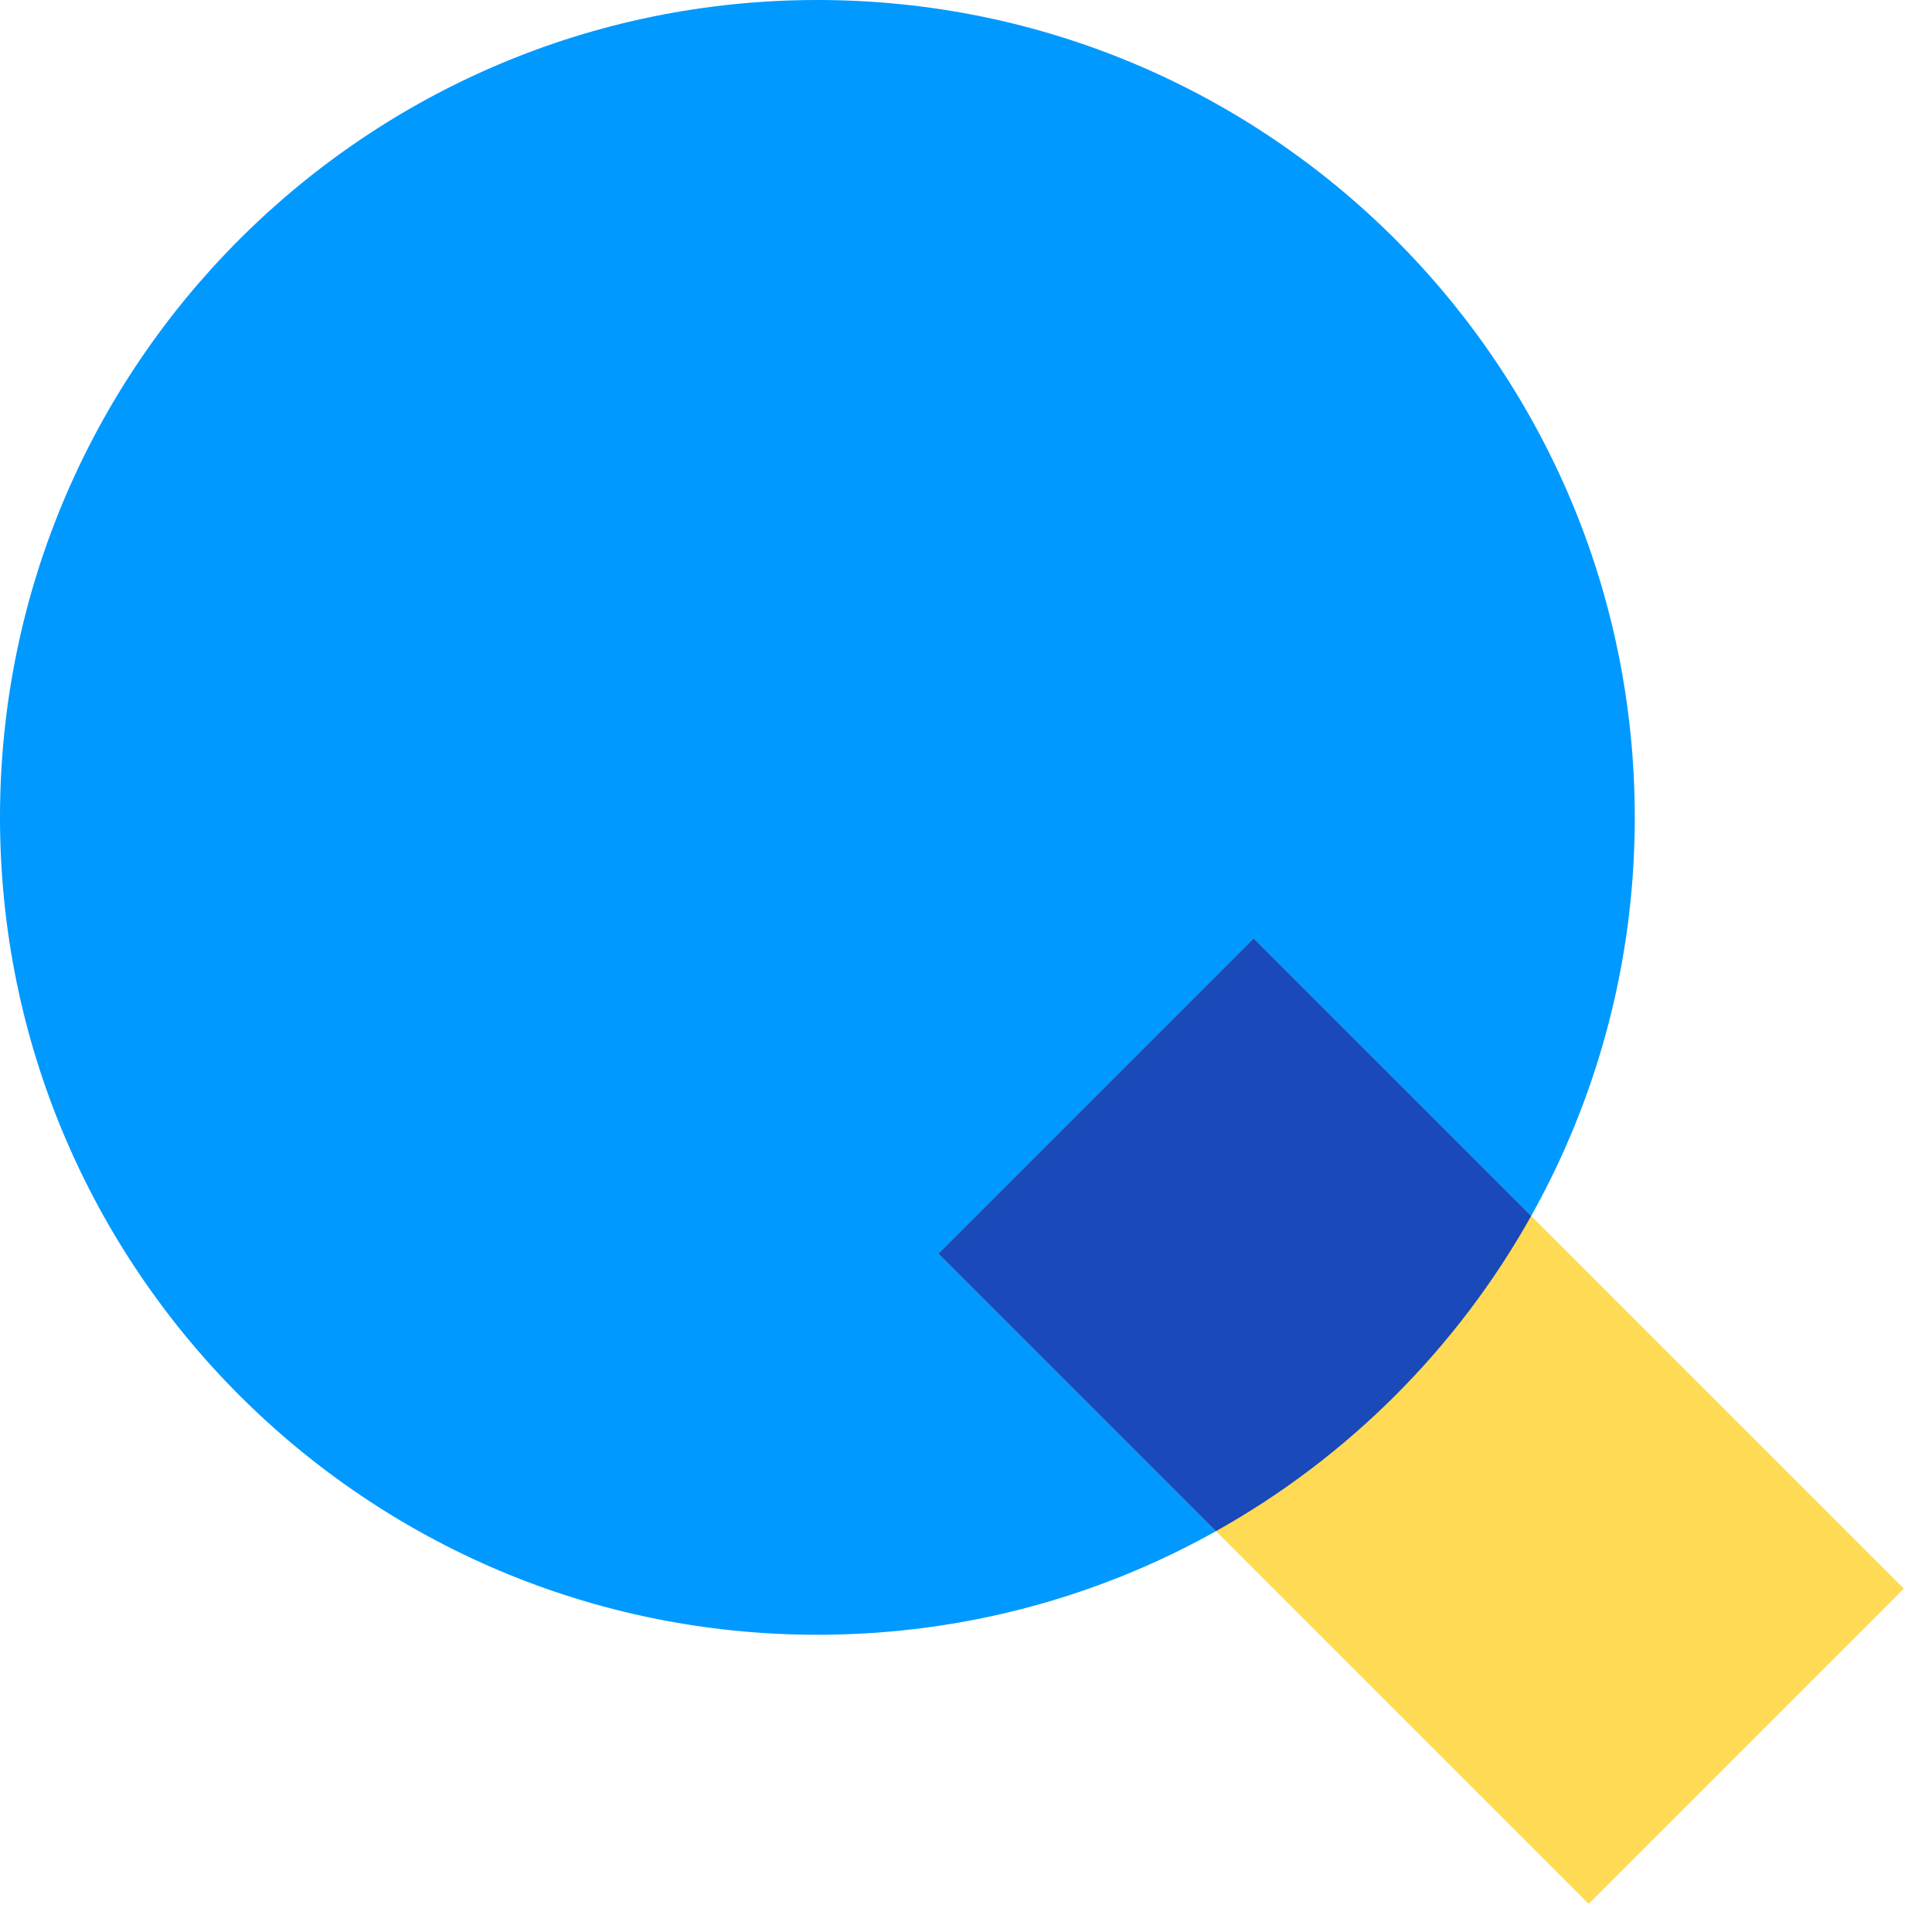 <svg width="52" height="52" viewBox="0 0 52 52" fill="none" xmlns="http://www.w3.org/2000/svg">
<path d="M44 22C44 34.15 34.15 44 22 44C9.85 44 0 34.15 0 22C0 9.85 9.85 0 22 0C34.15 0 44 9.85 44 22Z" fill="#0099FF"/>
<path fill-rule="evenodd" clip-rule="evenodd" d="M42.758 51.243L25.258 33.743L33.743 25.258L51.243 42.758L42.758 51.243Z" fill="#FFDA54"/>
<path fill-rule="evenodd" clip-rule="evenodd" d="M32.727 41.212L25.258 33.743L33.743 25.258L41.212 32.727C39.225 36.28 36.28 39.225 32.727 41.212Z" fill="#1A49BA"/>
</svg>
